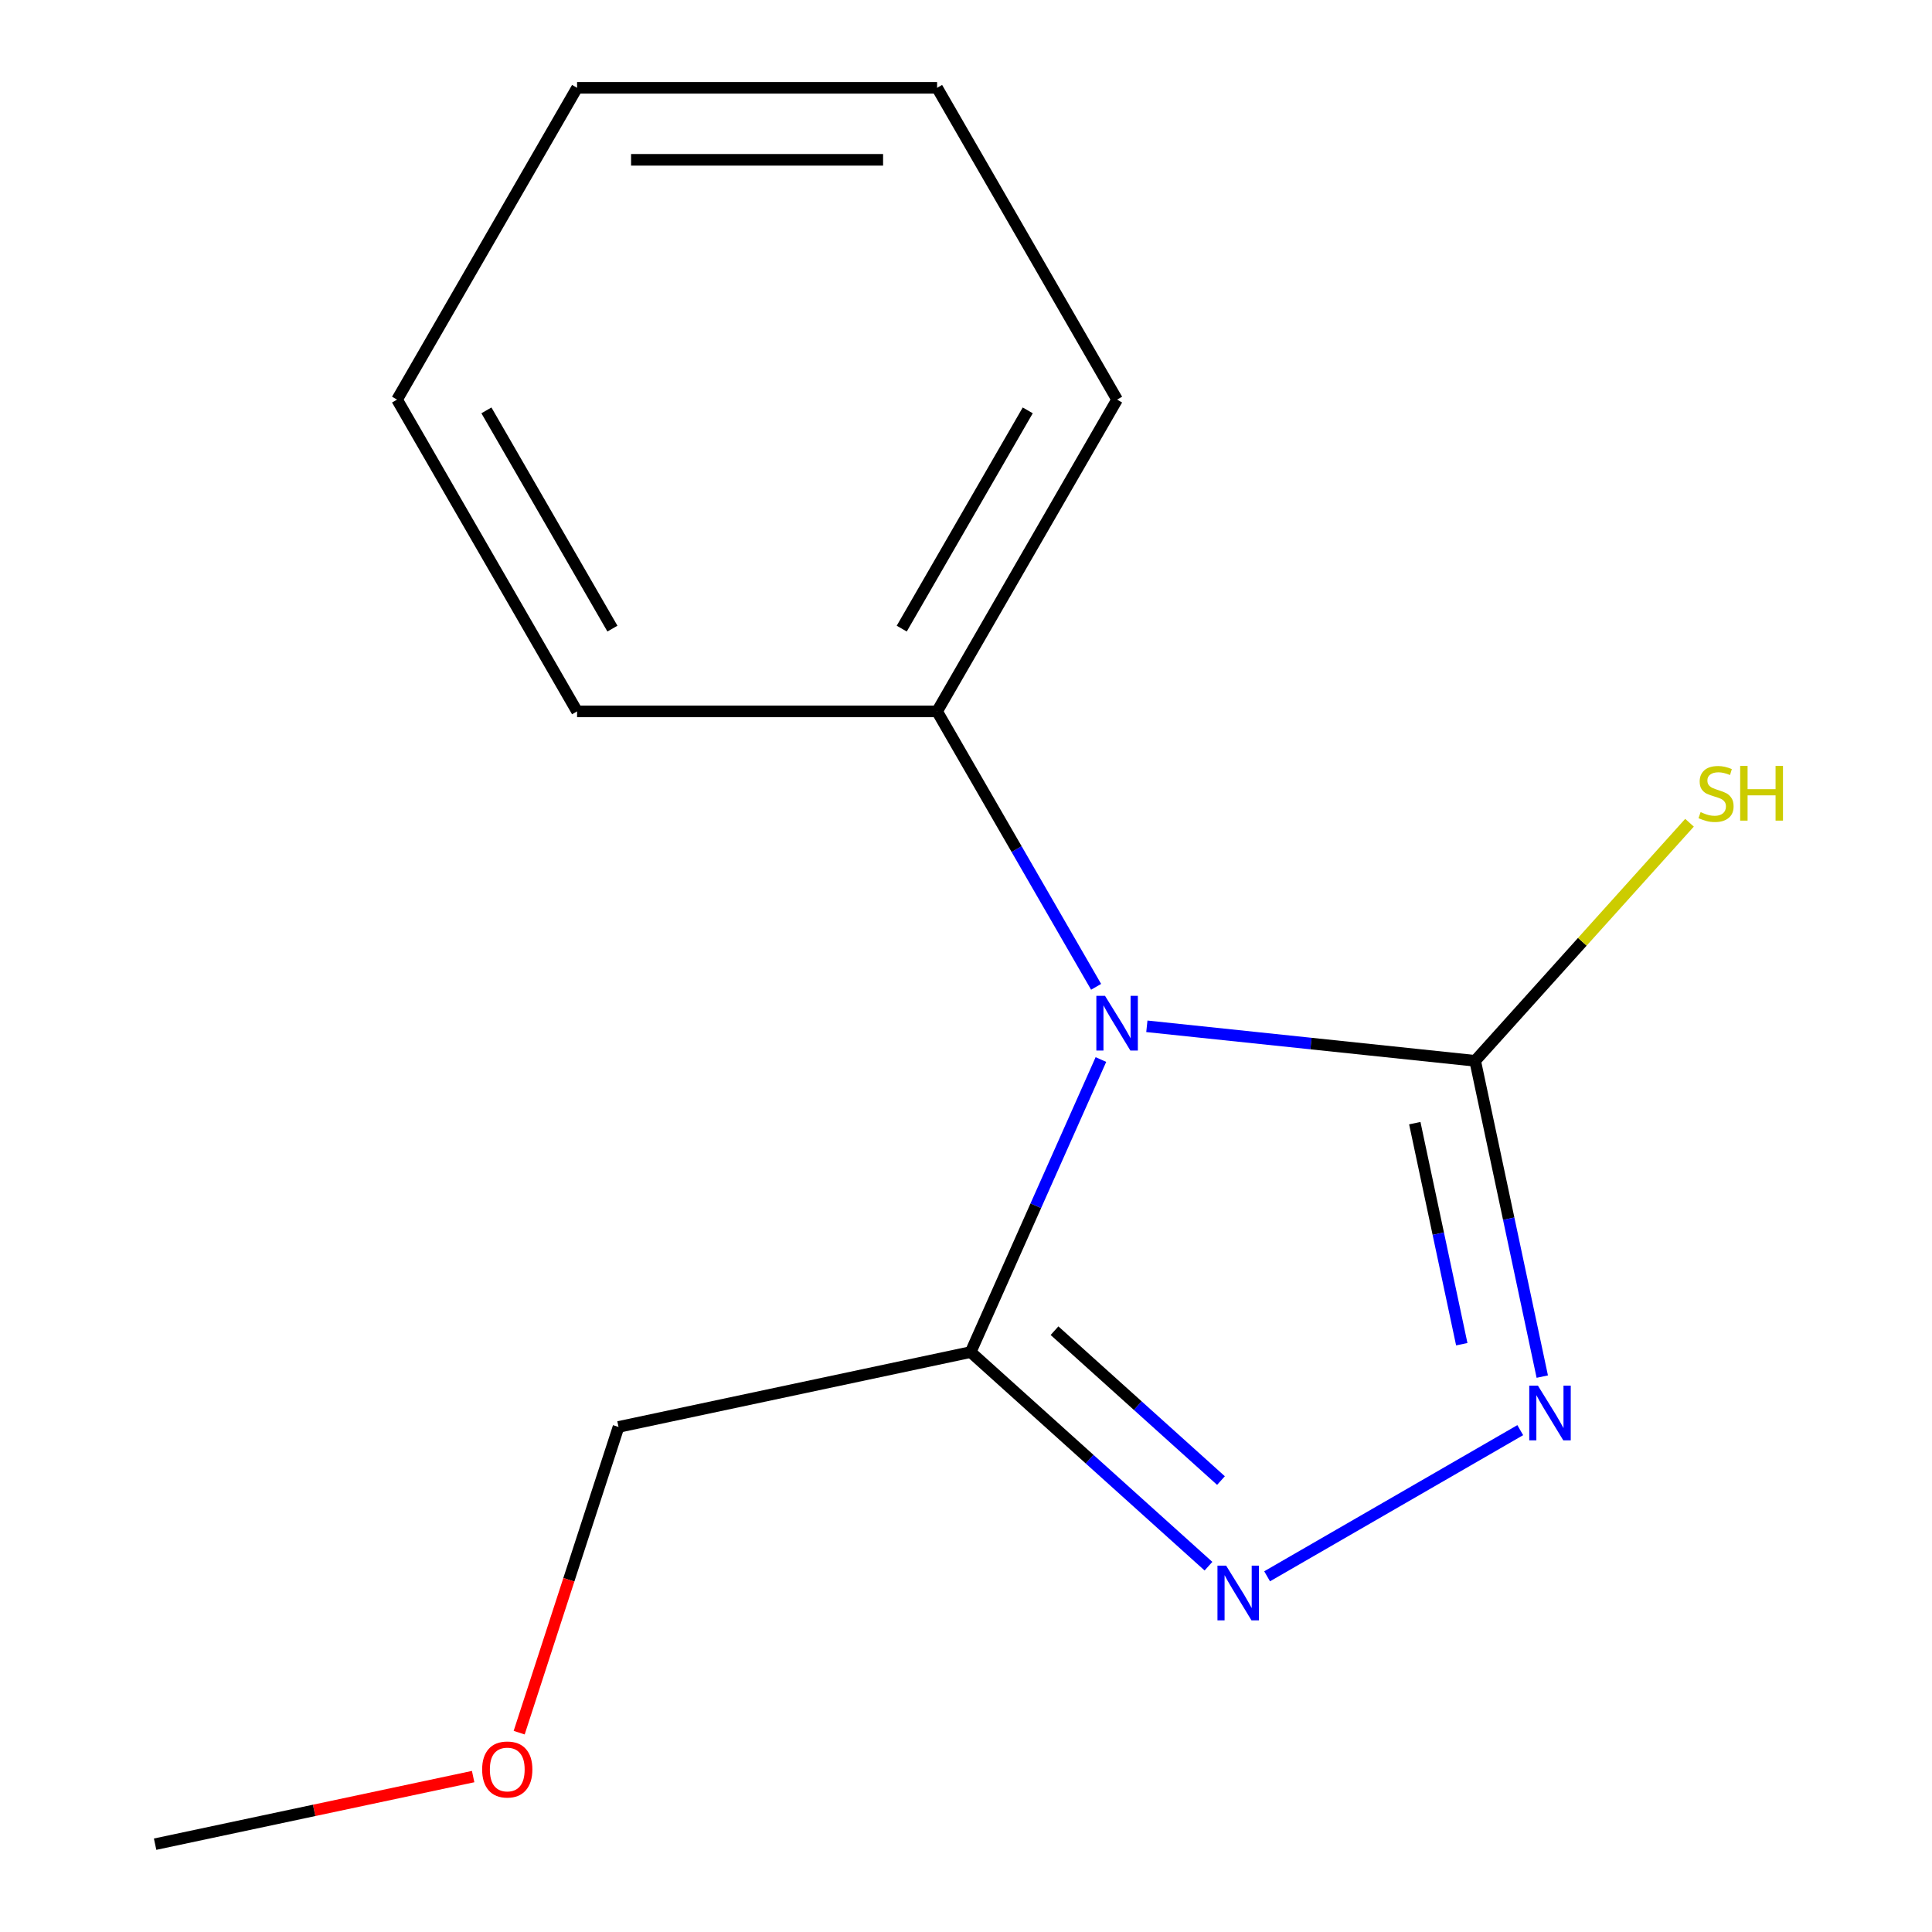 <?xml version='1.0' encoding='iso-8859-1'?>
<svg version='1.1' baseProfile='full'
              xmlns='http://www.w3.org/2000/svg'
                      xmlns:rdkit='http://www.rdkit.org/xml'
                      xmlns:xlink='http://www.w3.org/1999/xlink'
                  xml:space='preserve'
width='1000px' height='1000px' viewBox='0 0 1000 1000'>
<!-- END OF HEADER -->
<rect style='opacity:1.0;fill:#FFFFFF;stroke:none' width='1000' height='1000' x='0' y='0'> </rect>
<path class='bond-0' d='M 593.609,531.215 L 678.572,540.145' style='fill:none;fill-rule:evenodd;stroke:#0000FF;stroke-width:6px;stroke-linecap:butt;stroke-linejoin:miter;stroke-opacity:1' />
<path class='bond-0' d='M 678.572,540.145 L 763.536,549.075' style='fill:none;fill-rule:evenodd;stroke:#000000;stroke-width:6px;stroke-linecap:butt;stroke-linejoin:miter;stroke-opacity:1' />
<path class='bond-3' d='M 569.831,548.415 L 536.124,624.124' style='fill:none;fill-rule:evenodd;stroke:#0000FF;stroke-width:6px;stroke-linecap:butt;stroke-linejoin:miter;stroke-opacity:1' />
<path class='bond-3' d='M 536.124,624.124 L 502.416,699.832' style='fill:none;fill-rule:evenodd;stroke:#000000;stroke-width:6px;stroke-linecap:butt;stroke-linejoin:miter;stroke-opacity:1' />
<path class='bond-4' d='M 567.345,510.778 L 526.191,439.497' style='fill:none;fill-rule:evenodd;stroke:#0000FF;stroke-width:6px;stroke-linecap:butt;stroke-linejoin:miter;stroke-opacity:1' />
<path class='bond-4' d='M 526.191,439.497 L 485.037,368.216' style='fill:none;fill-rule:evenodd;stroke:#000000;stroke-width:6px;stroke-linecap:butt;stroke-linejoin:miter;stroke-opacity:1' />
<path class='bond-1' d='M 763.536,549.075 L 780.907,630.803' style='fill:none;fill-rule:evenodd;stroke:#000000;stroke-width:6px;stroke-linecap:butt;stroke-linejoin:miter;stroke-opacity:1' />
<path class='bond-1' d='M 780.907,630.803 L 798.279,712.531' style='fill:none;fill-rule:evenodd;stroke:#0000FF;stroke-width:6px;stroke-linecap:butt;stroke-linejoin:miter;stroke-opacity:1' />
<path class='bond-1' d='M 732.292,581.342 L 744.452,638.552' style='fill:none;fill-rule:evenodd;stroke:#000000;stroke-width:6px;stroke-linecap:butt;stroke-linejoin:miter;stroke-opacity:1' />
<path class='bond-1' d='M 744.452,638.552 L 756.613,695.761' style='fill:none;fill-rule:evenodd;stroke:#0000FF;stroke-width:6px;stroke-linecap:butt;stroke-linejoin:miter;stroke-opacity:1' />
<path class='bond-5' d='M 763.536,549.075 L 819.011,487.463' style='fill:none;fill-rule:evenodd;stroke:#000000;stroke-width:6px;stroke-linecap:butt;stroke-linejoin:miter;stroke-opacity:1' />
<path class='bond-5' d='M 819.011,487.463 L 874.487,425.851' style='fill:none;fill-rule:evenodd;stroke:#CCCC00;stroke-width:6px;stroke-linecap:butt;stroke-linejoin:miter;stroke-opacity:1' />
<path class='bond-14' d='M 786.88,740.24 L 655.853,815.889' style='fill:none;fill-rule:evenodd;stroke:#0000FF;stroke-width:6px;stroke-linecap:butt;stroke-linejoin:miter;stroke-opacity:1' />
<path class='bond-2' d='M 625.5,810.657 L 563.958,755.245' style='fill:none;fill-rule:evenodd;stroke:#0000FF;stroke-width:6px;stroke-linecap:butt;stroke-linejoin:miter;stroke-opacity:1' />
<path class='bond-2' d='M 563.958,755.245 L 502.416,699.832' style='fill:none;fill-rule:evenodd;stroke:#000000;stroke-width:6px;stroke-linecap:butt;stroke-linejoin:miter;stroke-opacity:1' />
<path class='bond-2' d='M 631.975,766.337 L 588.896,727.548' style='fill:none;fill-rule:evenodd;stroke:#0000FF;stroke-width:6px;stroke-linecap:butt;stroke-linejoin:miter;stroke-opacity:1' />
<path class='bond-2' d='M 588.896,727.548 L 545.817,688.76' style='fill:none;fill-rule:evenodd;stroke:#000000;stroke-width:6px;stroke-linecap:butt;stroke-linejoin:miter;stroke-opacity:1' />
<path class='bond-6' d='M 502.416,699.832 L 320.142,738.576' style='fill:none;fill-rule:evenodd;stroke:#000000;stroke-width:6px;stroke-linecap:butt;stroke-linejoin:miter;stroke-opacity:1' />
<path class='bond-8' d='M 485.037,368.216 L 578.21,206.835' style='fill:none;fill-rule:evenodd;stroke:#000000;stroke-width:6px;stroke-linecap:butt;stroke-linejoin:miter;stroke-opacity:1' />
<path class='bond-8' d='M 466.737,325.374 L 531.958,212.408' style='fill:none;fill-rule:evenodd;stroke:#000000;stroke-width:6px;stroke-linecap:butt;stroke-linejoin:miter;stroke-opacity:1' />
<path class='bond-9' d='M 485.037,368.216 L 298.691,368.216' style='fill:none;fill-rule:evenodd;stroke:#000000;stroke-width:6px;stroke-linecap:butt;stroke-linejoin:miter;stroke-opacity:1' />
<path class='bond-7' d='M 320.142,738.576 L 294.433,817.7' style='fill:none;fill-rule:evenodd;stroke:#000000;stroke-width:6px;stroke-linecap:butt;stroke-linejoin:miter;stroke-opacity:1' />
<path class='bond-7' d='M 294.433,817.7 L 268.724,896.823' style='fill:none;fill-rule:evenodd;stroke:#FF0000;stroke-width:6px;stroke-linecap:butt;stroke-linejoin:miter;stroke-opacity:1' />
<path class='bond-10' d='M 244.899,919.555 L 162.591,937.05' style='fill:none;fill-rule:evenodd;stroke:#FF0000;stroke-width:6px;stroke-linecap:butt;stroke-linejoin:miter;stroke-opacity:1' />
<path class='bond-10' d='M 162.591,937.05 L 80.284,954.545' style='fill:none;fill-rule:evenodd;stroke:#000000;stroke-width:6px;stroke-linecap:butt;stroke-linejoin:miter;stroke-opacity:1' />
<path class='bond-11' d='M 578.21,206.835 L 485.037,45.455' style='fill:none;fill-rule:evenodd;stroke:#000000;stroke-width:6px;stroke-linecap:butt;stroke-linejoin:miter;stroke-opacity:1' />
<path class='bond-12' d='M 298.691,368.216 L 205.517,206.835' style='fill:none;fill-rule:evenodd;stroke:#000000;stroke-width:6px;stroke-linecap:butt;stroke-linejoin:miter;stroke-opacity:1' />
<path class='bond-12' d='M 316.991,325.374 L 251.769,212.408' style='fill:none;fill-rule:evenodd;stroke:#000000;stroke-width:6px;stroke-linecap:butt;stroke-linejoin:miter;stroke-opacity:1' />
<path class='bond-15' d='M 485.037,45.455 L 298.691,45.455' style='fill:none;fill-rule:evenodd;stroke:#000000;stroke-width:6px;stroke-linecap:butt;stroke-linejoin:miter;stroke-opacity:1' />
<path class='bond-15' d='M 457.085,82.724 L 326.642,82.724' style='fill:none;fill-rule:evenodd;stroke:#000000;stroke-width:6px;stroke-linecap:butt;stroke-linejoin:miter;stroke-opacity:1' />
<path class='bond-13' d='M 205.517,206.835 L 298.691,45.455' style='fill:none;fill-rule:evenodd;stroke:#000000;stroke-width:6px;stroke-linecap:butt;stroke-linejoin:miter;stroke-opacity:1' />
<path  class='atom-0' d='M 571.95 515.437
L 581.23 530.437
Q 582.15 531.917, 583.63 534.597
Q 585.11 537.277, 585.19 537.437
L 585.19 515.437
L 588.95 515.437
L 588.95 543.757
L 585.07 543.757
L 575.11 527.357
Q 573.95 525.437, 572.71 523.237
Q 571.51 521.037, 571.15 520.357
L 571.15 543.757
L 567.47 543.757
L 567.47 515.437
L 571.95 515.437
' fill='#0000FF'/>
<path  class='atom-2' d='M 796.019 717.189
L 805.299 732.189
Q 806.219 733.669, 807.699 736.349
Q 809.179 739.029, 809.259 739.189
L 809.259 717.189
L 813.019 717.189
L 813.019 745.509
L 809.139 745.509
L 799.179 729.109
Q 798.019 727.189, 796.779 724.989
Q 795.579 722.789, 795.219 722.109
L 795.219 745.509
L 791.539 745.509
L 791.539 717.189
L 796.019 717.189
' fill='#0000FF'/>
<path  class='atom-3' d='M 634.638 810.362
L 643.918 825.362
Q 644.838 826.842, 646.318 829.522
Q 647.798 832.202, 647.878 832.362
L 647.878 810.362
L 651.638 810.362
L 651.638 838.682
L 647.758 838.682
L 637.798 822.282
Q 636.638 820.362, 635.398 818.162
Q 634.198 815.962, 633.838 815.282
L 633.838 838.682
L 630.158 838.682
L 630.158 810.362
L 634.638 810.362
' fill='#0000FF'/>
<path  class='atom-6' d='M 880.226 420.353
Q 880.546 420.473, 881.866 421.033
Q 883.186 421.593, 884.626 421.953
Q 886.106 422.273, 887.546 422.273
Q 890.226 422.273, 891.786 420.993
Q 893.346 419.673, 893.346 417.393
Q 893.346 415.833, 892.546 414.873
Q 891.786 413.913, 890.586 413.393
Q 889.386 412.873, 887.386 412.273
Q 884.866 411.513, 883.346 410.793
Q 881.866 410.073, 880.786 408.553
Q 879.746 407.033, 879.746 404.473
Q 879.746 400.913, 882.146 398.713
Q 884.586 396.513, 889.386 396.513
Q 892.666 396.513, 896.386 398.073
L 895.466 401.153
Q 892.066 399.753, 889.506 399.753
Q 886.746 399.753, 885.226 400.913
Q 883.706 402.033, 883.746 403.993
Q 883.746 405.513, 884.506 406.433
Q 885.306 407.353, 886.426 407.873
Q 887.586 408.393, 889.506 408.993
Q 892.066 409.793, 893.586 410.593
Q 895.106 411.393, 896.186 413.033
Q 897.306 414.633, 897.306 417.393
Q 897.306 421.313, 894.666 423.433
Q 892.066 425.513, 887.706 425.513
Q 885.186 425.513, 883.266 424.953
Q 881.386 424.433, 879.146 423.513
L 880.226 420.353
' fill='#CCCC00'/>
<path  class='atom-6' d='M 900.706 396.433
L 904.546 396.433
L 904.546 408.473
L 919.026 408.473
L 919.026 396.433
L 922.866 396.433
L 922.866 424.753
L 919.026 424.753
L 919.026 411.673
L 904.546 411.673
L 904.546 424.753
L 900.706 424.753
L 900.706 396.433
' fill='#CCCC00'/>
<path  class='atom-8' d='M 249.558 915.882
Q 249.558 909.082, 252.918 905.282
Q 256.278 901.482, 262.558 901.482
Q 268.838 901.482, 272.198 905.282
Q 275.558 909.082, 275.558 915.882
Q 275.558 922.762, 272.158 926.682
Q 268.758 930.562, 262.558 930.562
Q 256.318 930.562, 252.918 926.682
Q 249.558 922.802, 249.558 915.882
M 262.558 927.362
Q 266.878 927.362, 269.198 924.482
Q 271.558 921.562, 271.558 915.882
Q 271.558 910.322, 269.198 907.522
Q 266.878 904.682, 262.558 904.682
Q 258.238 904.682, 255.878 907.482
Q 253.558 910.282, 253.558 915.882
Q 253.558 921.602, 255.878 924.482
Q 258.238 927.362, 262.558 927.362
' fill='#FF0000'/>
</svg>
